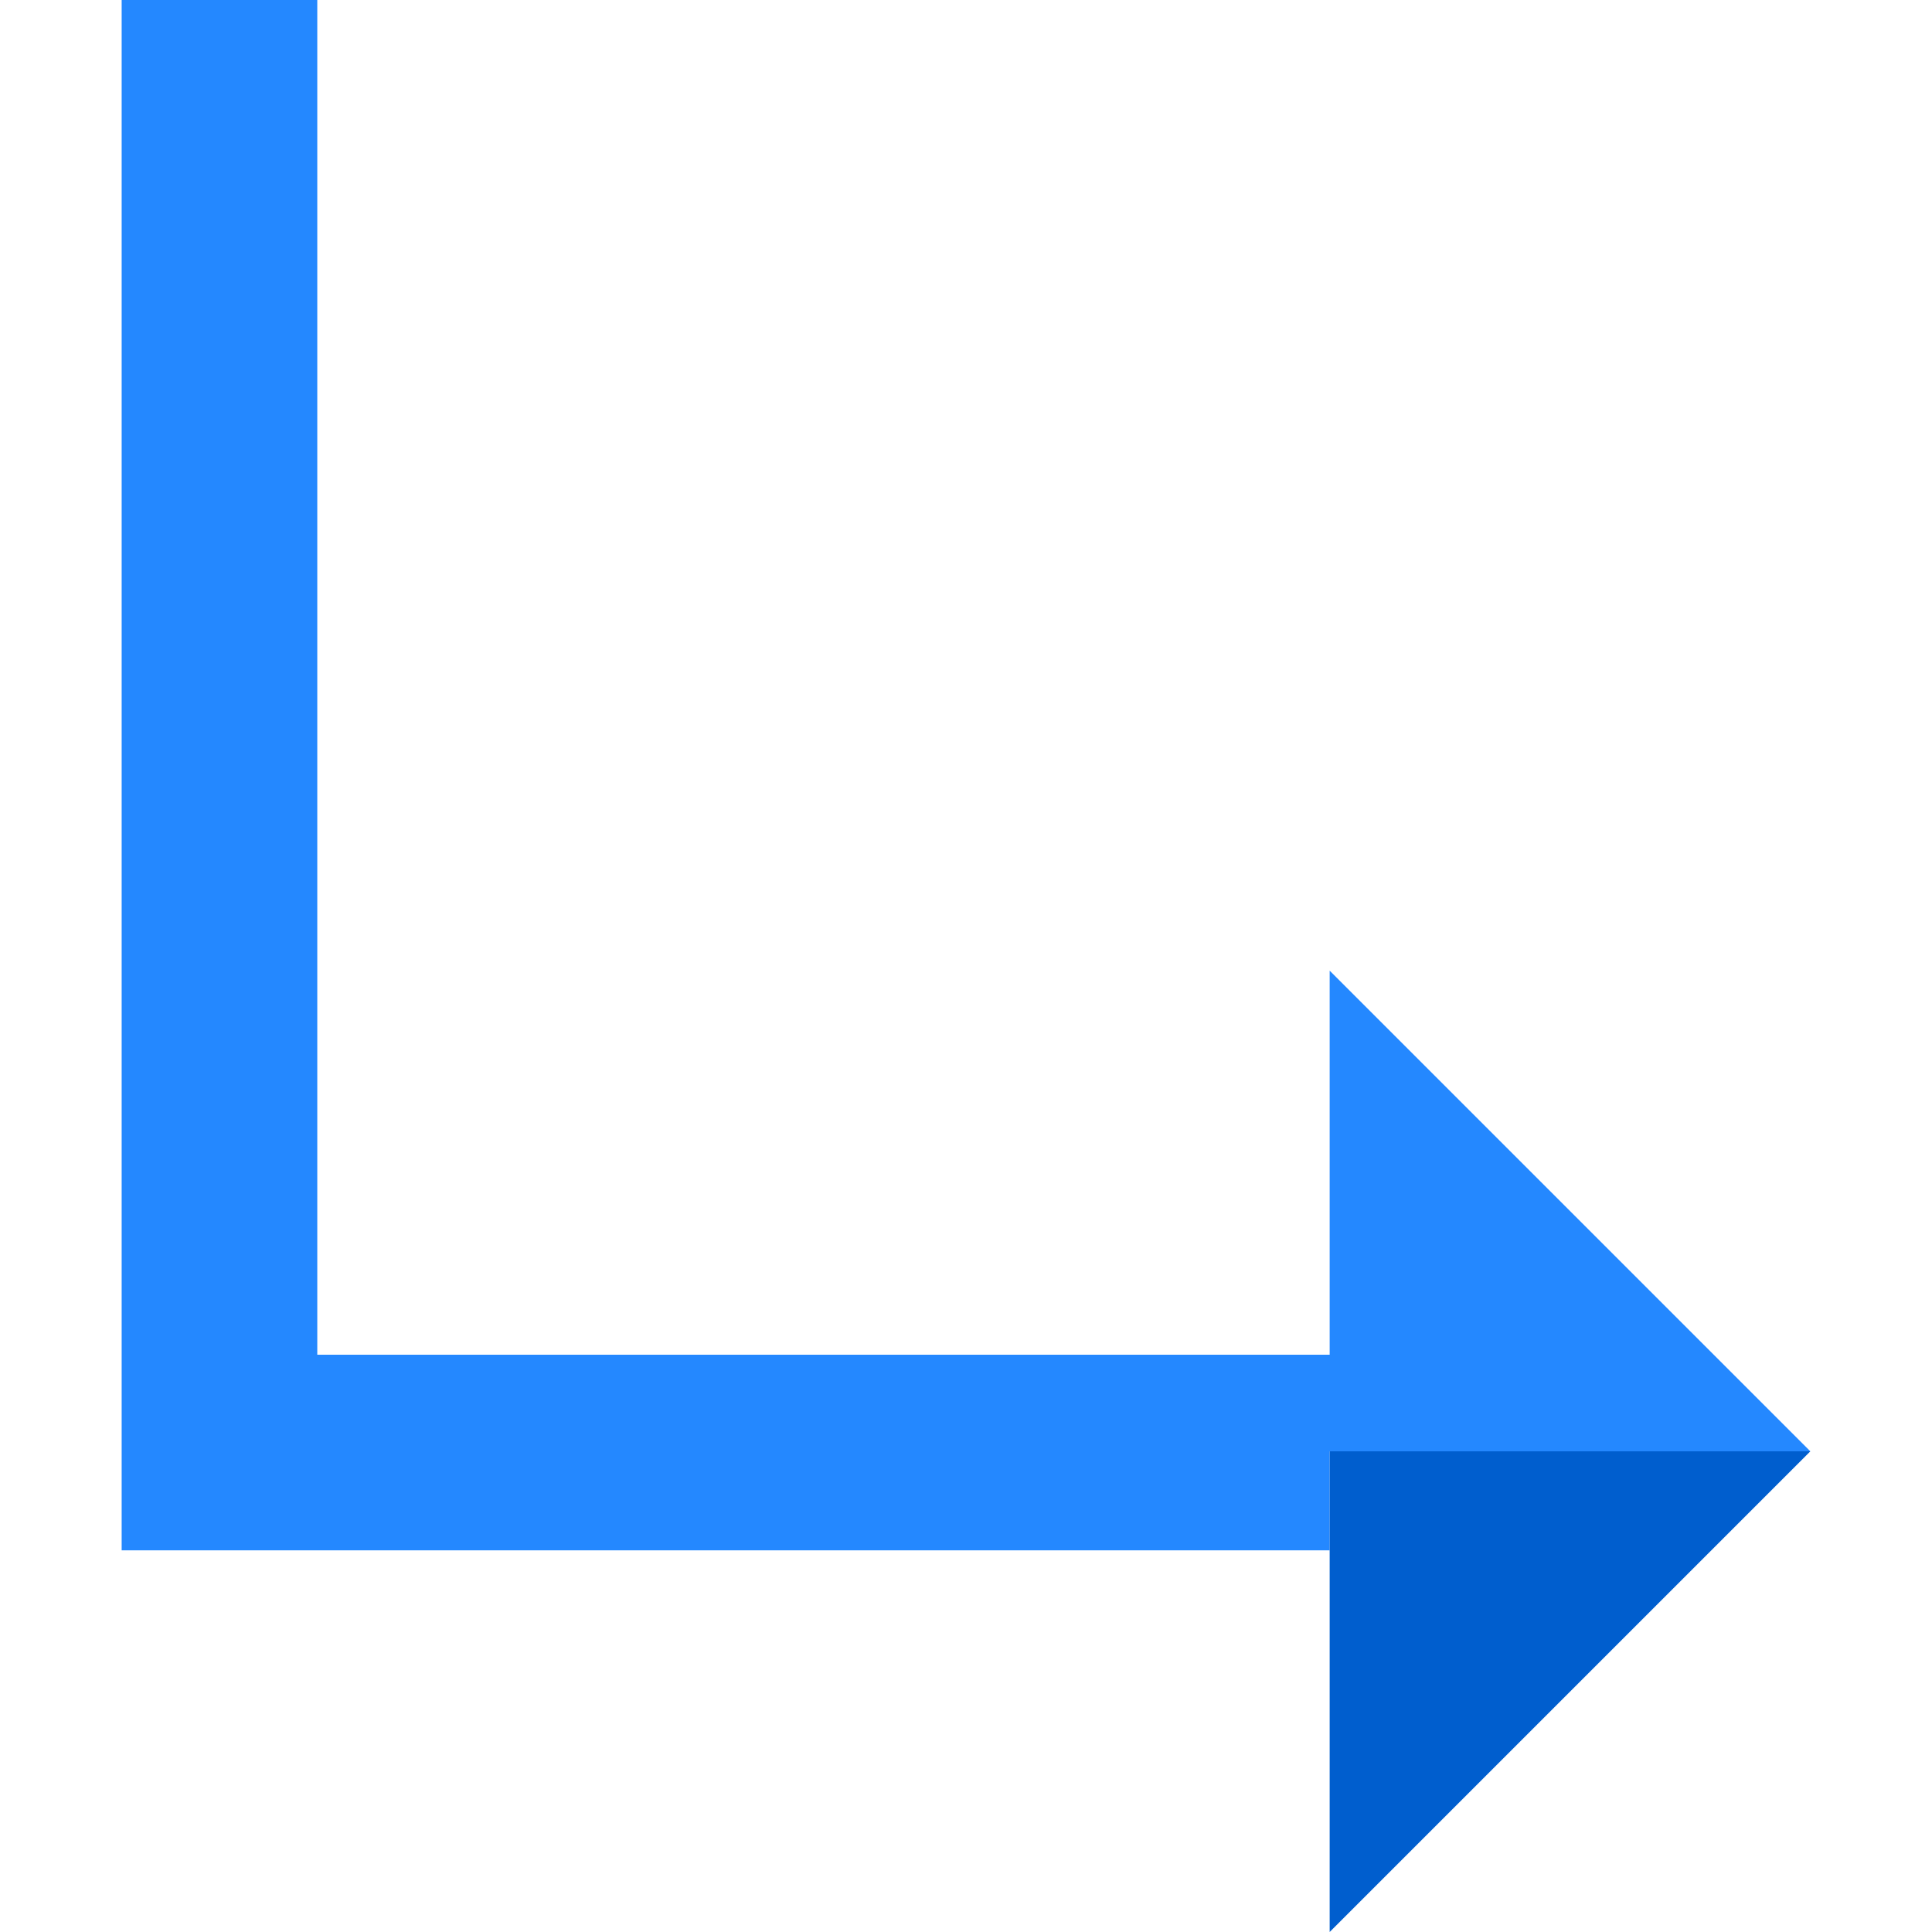 <?xml version="1.0" encoding="iso-8859-1"?>
<!-- Uploaded to: SVG Repo, www.svgrepo.com, Generator: SVG Repo Mixer Tools -->
<svg height="800px" width="800px" version="1.1" id="Layer_1" xmlns="http://www.w3.org/2000/svg" xmlns:xlink="http://www.w3.org/1999/xlink" 
	 viewBox="0 0 395.046 395.046" xml:space="preserve">
<g>
	<polygon style="fill:#2488FF;" points="370.169,296.762 271.885,198.478 271.885,277.008 64.877,277.008 64.877,0 24.877,0 
		24.877,317.008 271.885,317.008 271.885,296.762 	"/>
	<polygon style="fill:#005ECE;" points="370.169,296.762 271.885,296.762 271.885,395.046 	"/>
</g>
</svg>
